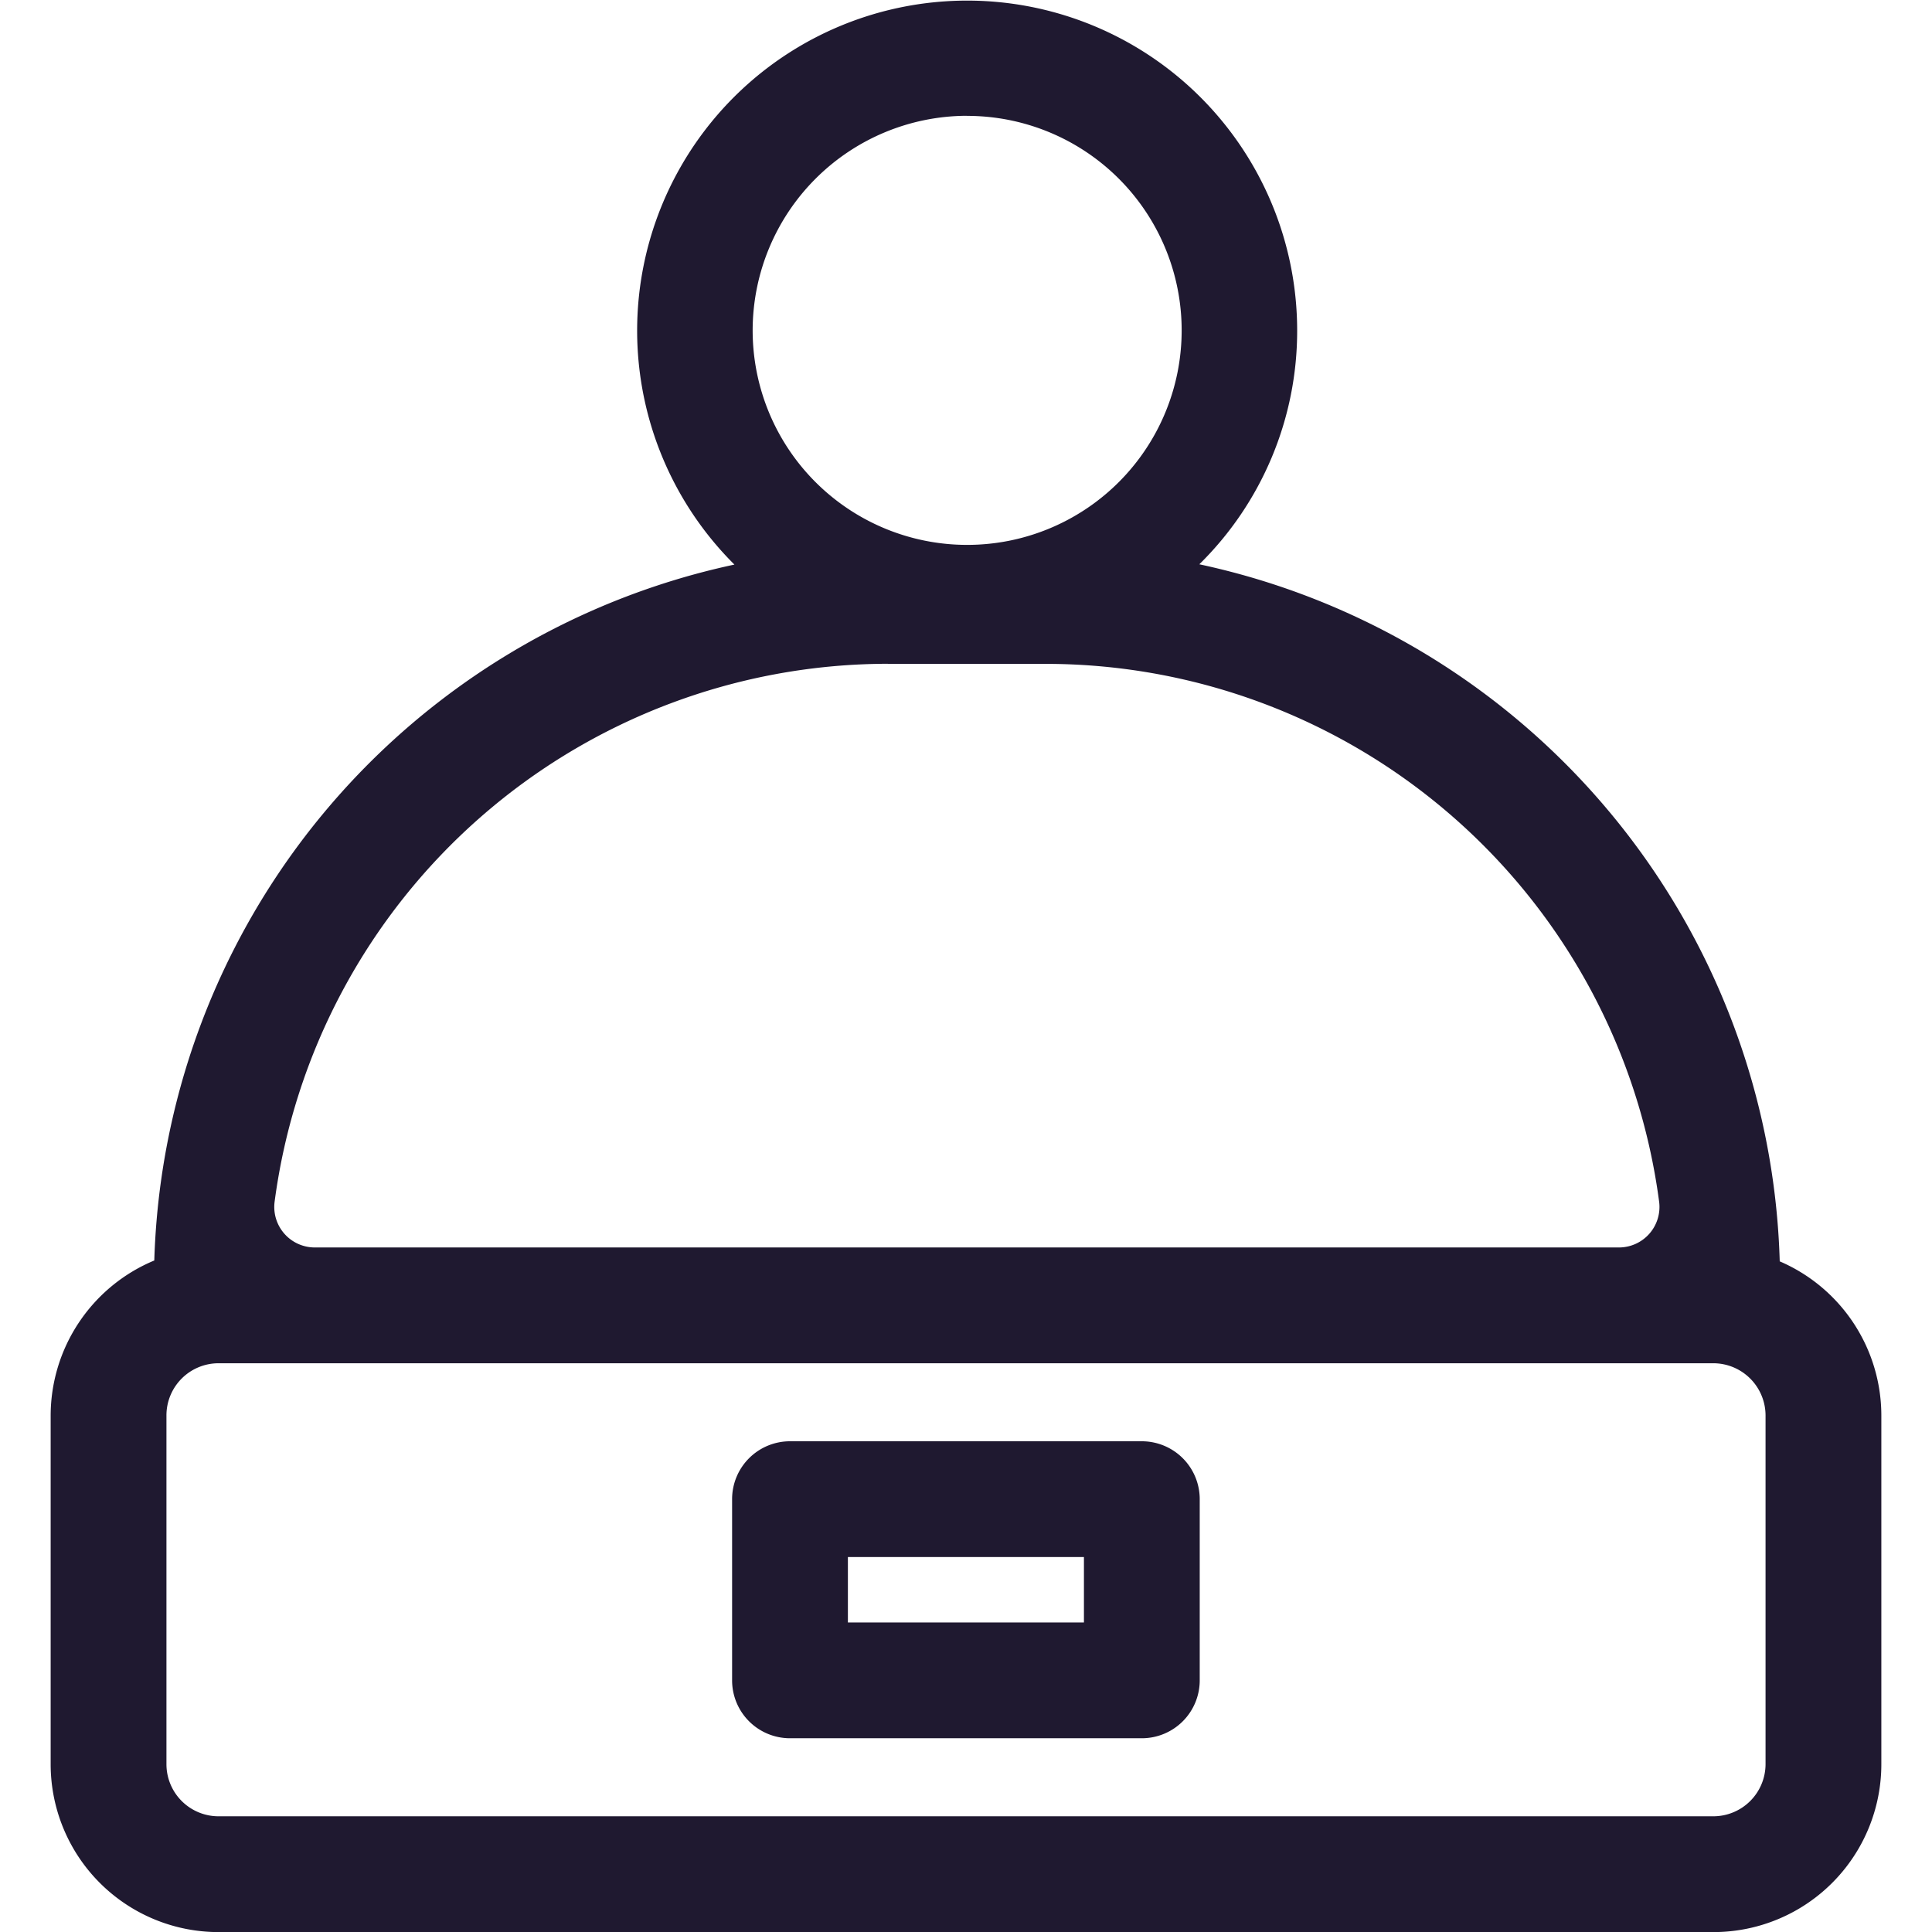 <?xml version="1.0" encoding="utf-8"?><!-- Uploaded to: SVG Repo, www.svgrepo.com, Generator: SVG Repo Mixer Tools -->
<svg width="800px" height="800px" viewBox="-1.75 0 66.74 66.74" xmlns="http://www.w3.org/2000/svg">
  <g id="_1" data-name="1" transform="translate(-141.547 -144.927)">
    <g id="Group_1624" data-name="Group 1624">
      <path id="Path_3402" data-name="Path 3402" d="M201.277,188.5a25.375,25.375,0,0,0-20.05-24.08,11.307,11.307,0,0,0,3.38-8.08,11.4,11.4,0,1,0-19.44,8.09,25.362,25.362,0,0,0-20.04,24.04,5.81,5.81,0,0,0-3.58,5.36v12.04a5.8,5.8,0,0,0,5.8,5.8h51.64a5.8,5.8,0,0,0,5.8-5.8v-12.04A5.8,5.8,0,0,0,201.277,188.5Zm-28.08-39.57a7.41,7.41,0,1,1-7.4,7.41A7.42,7.42,0,0,1,173.2,148.927Zm-2.73,18.93h5.47a21.381,21.381,0,0,1,21.174,18.581,1.4,1.4,0,0,1-1.378,1.579H150.661a1.4,1.4,0,0,1-1.378-1.579A21.391,21.391,0,0,1,170.467,167.857Zm30.32,38.01a1.805,1.805,0,0,1-1.8,1.8h-51.64a1.8,1.8,0,0,1-1.8-1.8v-12.04a1.8,1.8,0,0,1,1.8-1.81h51.64a1.807,1.807,0,0,1,1.8,1.81Z" fill="#1f1930"/>
    </g>
    <g id="Group_1625" data-name="Group 1625">
      <path id="Path_3403" data-name="Path 3403" d="M179.241,204.974H167.087a2,2,0,0,1-2-2v-6.259a2,2,0,0,1,2-2h12.154a2,2,0,0,1,2,2v6.259A2,2,0,0,1,179.241,204.974Zm-10.154-4h8.154v-2.259h-8.154Z" fill="#1f1930"/>
    </g>
  </g>
</svg>